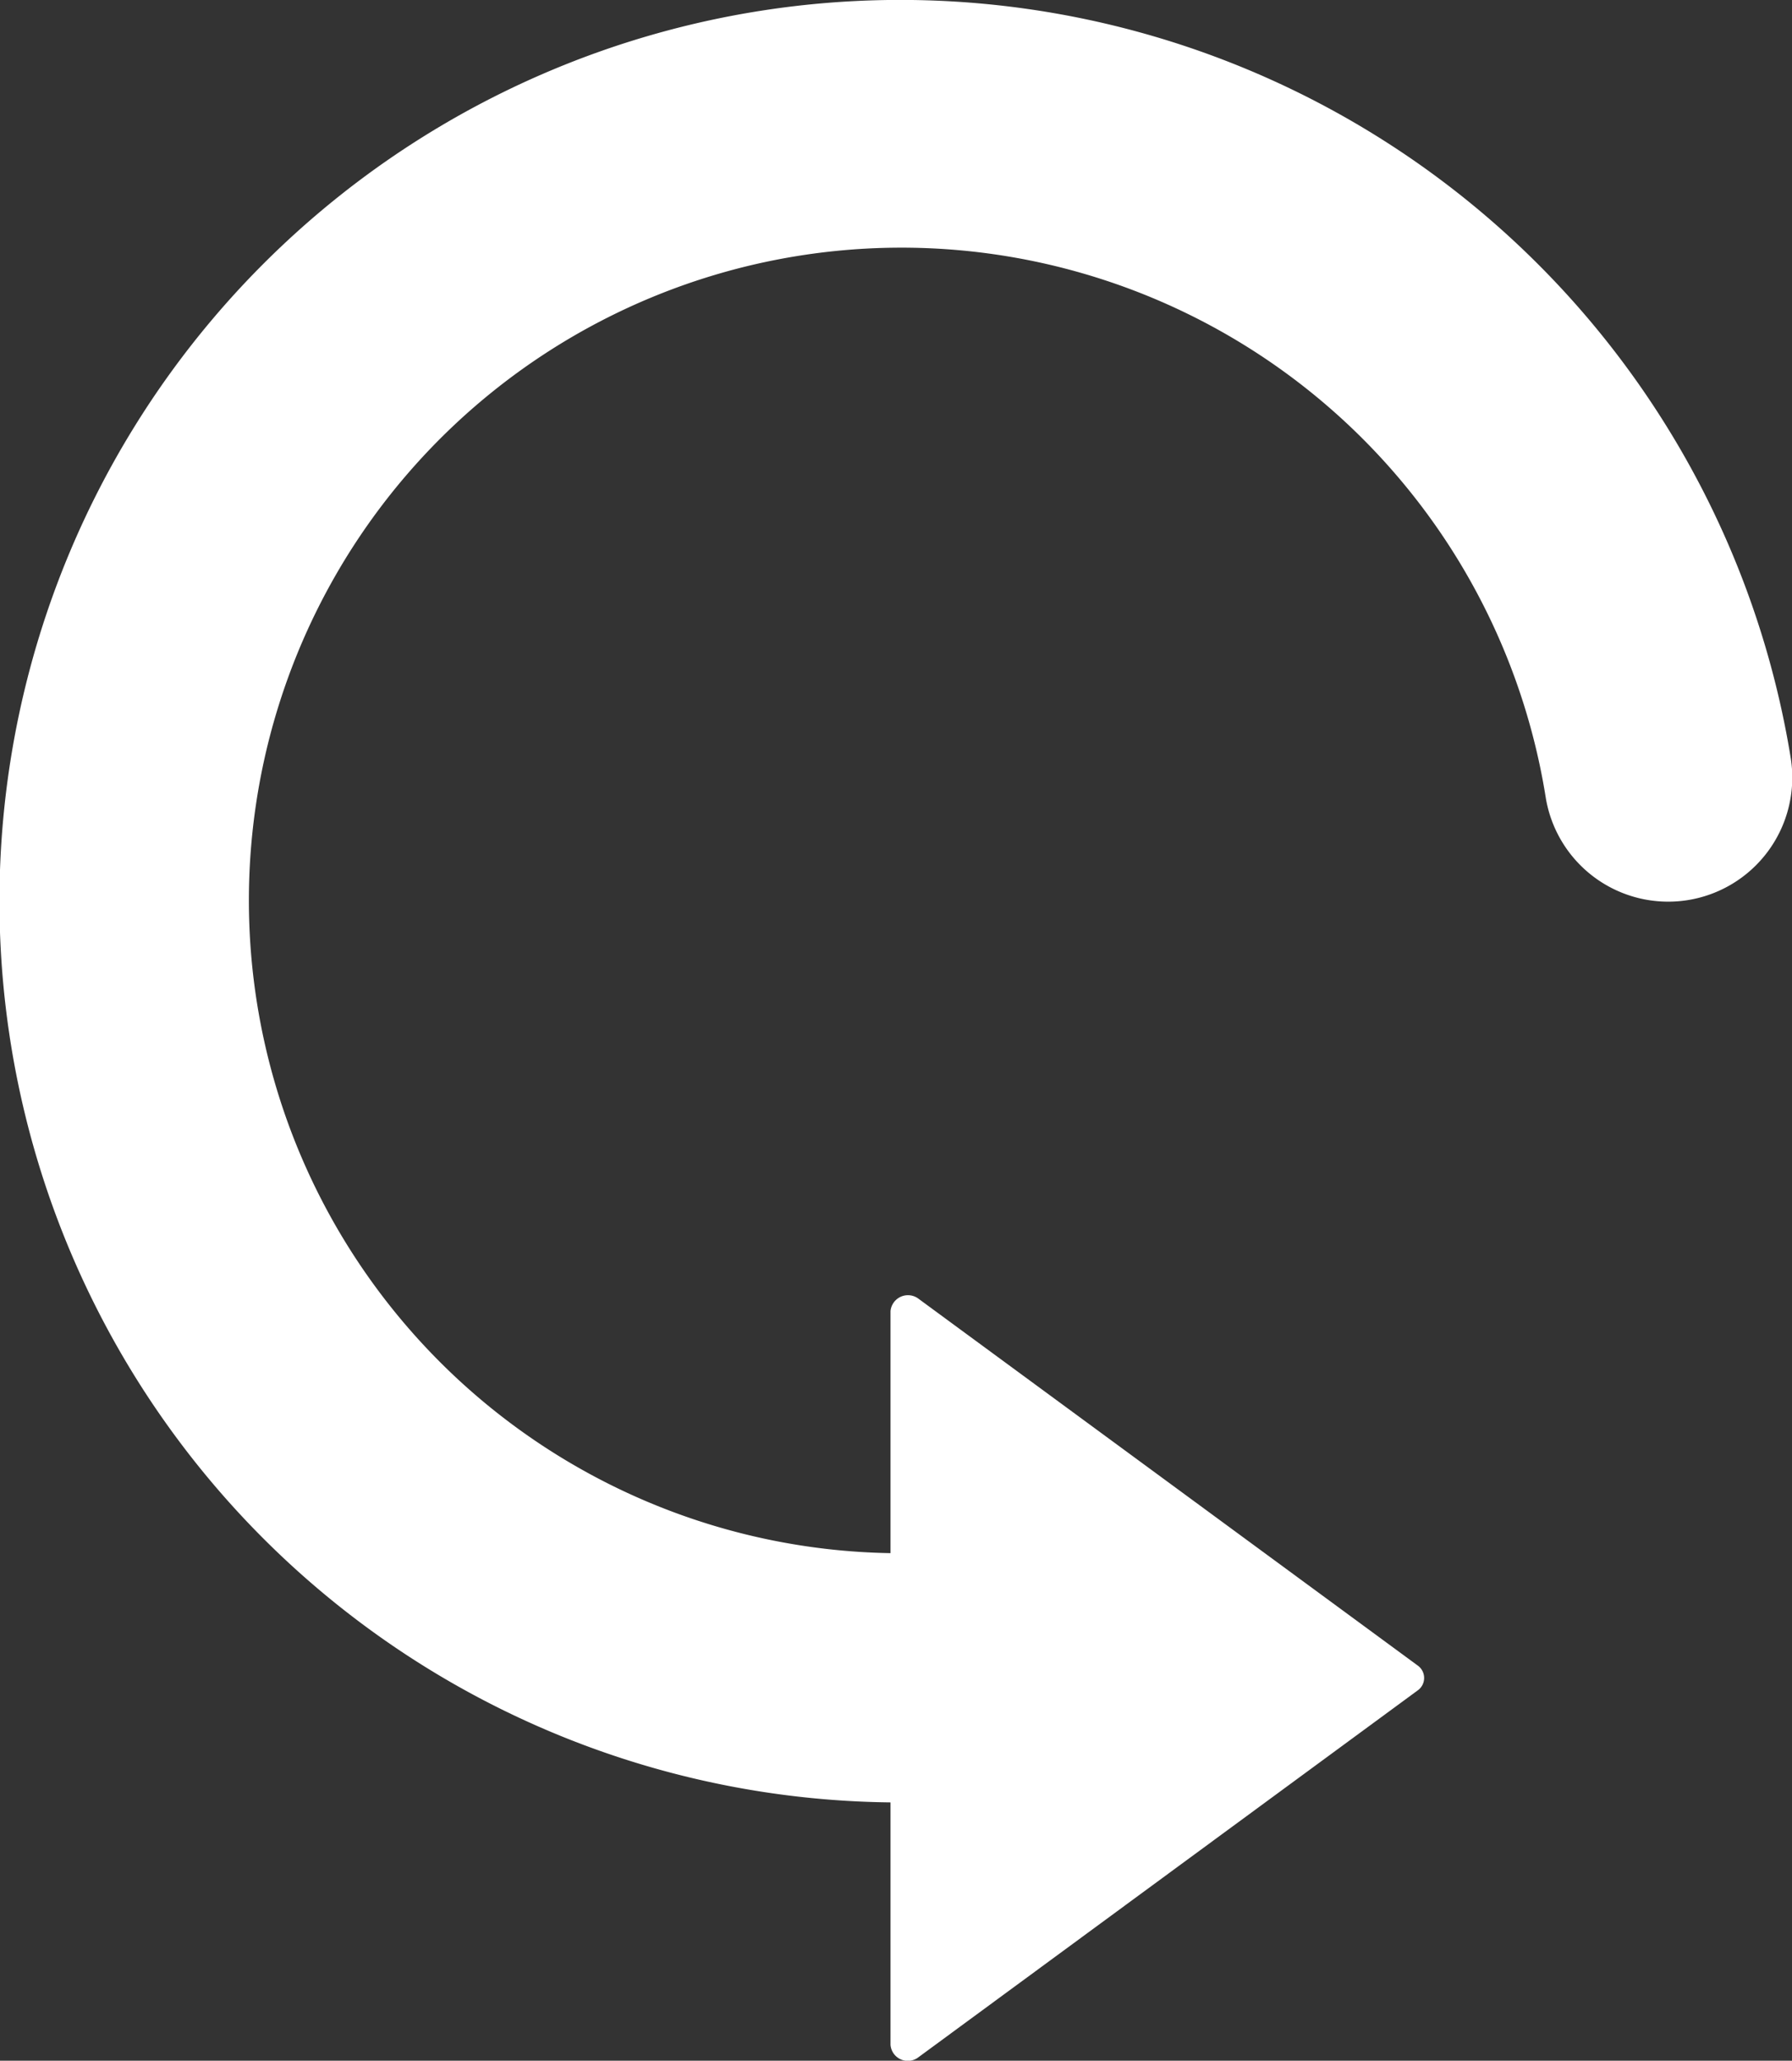 <svg xmlns="http://www.w3.org/2000/svg" width="23.528" height="27.044" viewBox="0 0 23.528 27.044">
  <rect x="0" y="0" width="23.528" height="27.044" fill="#333333" stroke="none"/>
  <g id="reload" transform="translate(0)">
    <path id="Path_30260" data-name="Path 30260" d="M42.288.076a11.828,11.828,0,0,0,1.221,23.578v3.182a.228.228,0,0,0,.37.16l6.552-4.812a.2.2,0,0,0,0-.326l-6.552-4.812a.23.23,0,0,0-.37.16v3.177a8.567,8.567,0,1,1,8.6-9.933,1.629,1.629,0,0,0,3.221-.492A11.845,11.845,0,0,0,42.288.076Z" transform="translate(-31.817 0)" fill="#fff"/>
  </g>
</svg>
